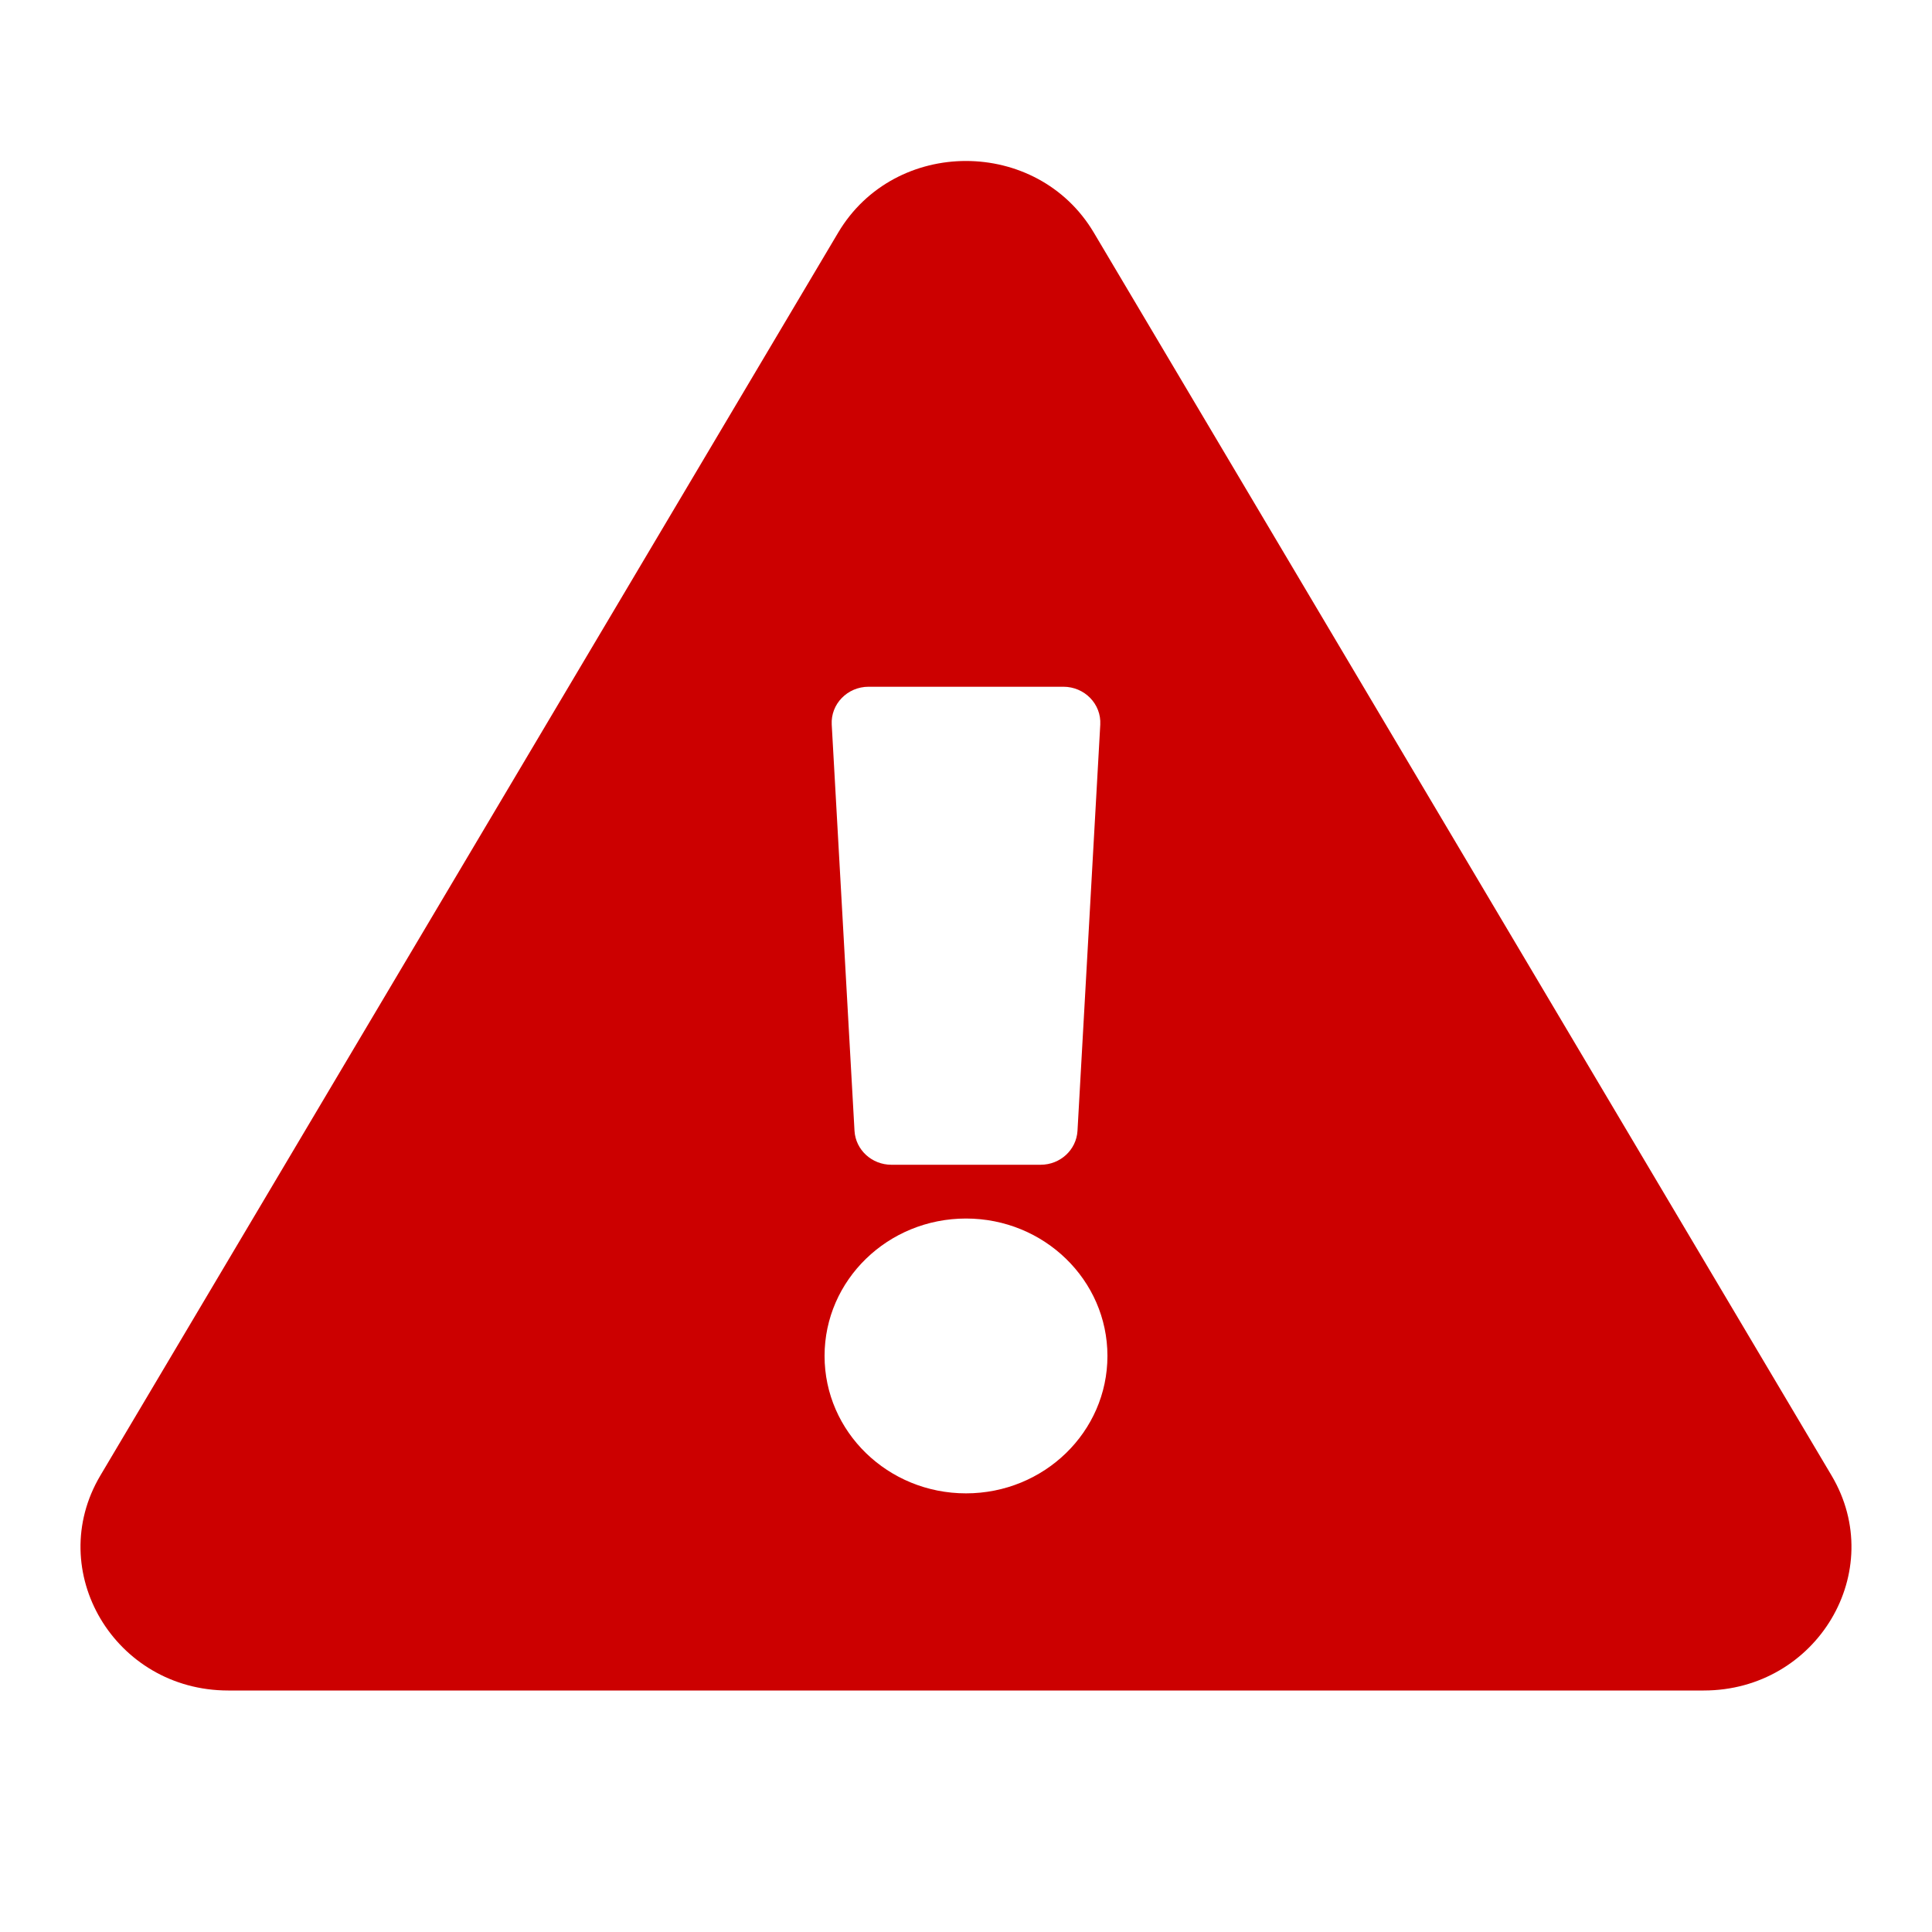 <?xml version="1.0" encoding="UTF-8"?>
<svg width="24px" height="24px" viewBox="0 0 24 24" version="1.1" xmlns="http://www.w3.org/2000/svg" xmlns:xlink="http://www.w3.org/1999/xlink">
    <title>A3A01A5D-6721-411B-A4F1-E06C34CAD499</title>
    <g id="Icons-UI" stroke="none" stroke-width="1" fill="none" fill-rule="evenodd">
        <g id="Icons/UI/Error/Dark">
            <rect id="Guidelines" stroke="#FFFFFF" stroke-width="2" opacity="0" x="1" y="1" width="22" height="22"></rect>
            <g id="exclamation-triangle" transform="translate(1, 2)" fill="#CC0000" fill-rule="nonzero">
                <path d="M21.752,16.329 C22.457,17.516 21.572,19 20.164,19 L1.835,19 C0.425,19 -0.456,17.514 0.247,16.329 L9.412,0.89 C10.117,-0.298 11.884,-0.296 12.588,0.89 L21.752,16.329 Z M11,13.137 C10.03,13.137 9.243,13.901 9.243,14.844 C9.243,15.787 10.03,16.551 11,16.551 C11.97,16.551 12.757,15.787 12.757,14.844 C12.757,13.901 11.97,13.137 11,13.137 Z M9.332,7.001 L9.615,12.048 C9.629,12.284 9.83,12.469 10.073,12.469 L11.927,12.469 C12.171,12.469 12.371,12.284 12.385,12.048 L12.668,7.001 C12.682,6.746 12.473,6.531 12.21,6.531 L9.79,6.531 C9.527,6.531 9.318,6.746 9.332,7.001 L9.332,7.001 Z" id="Shape"></path>
            </g>
        </g>
    </g>
</svg>